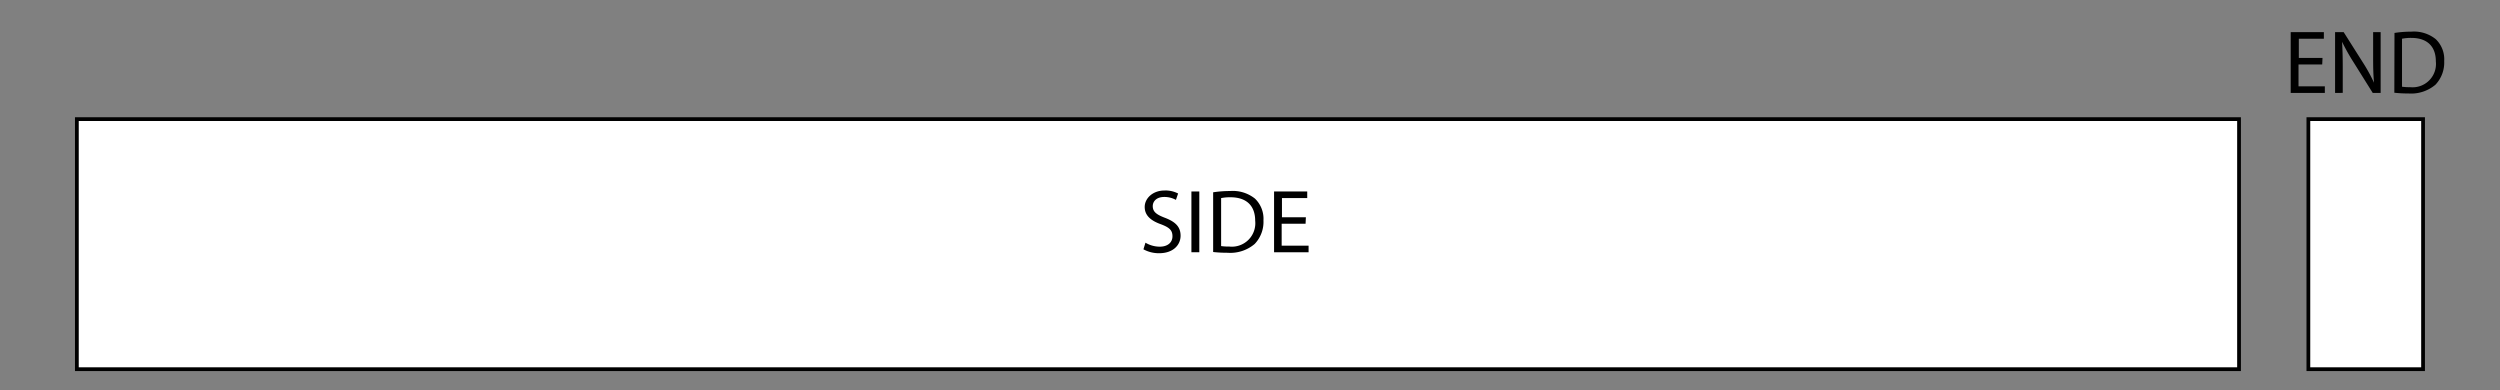 <svg xmlns="http://www.w3.org/2000/svg" viewBox="0 0 332.42 51.88"><rect x="0" y="0" width="332.42" height="51.88" fill="#808080" stroke="none"/><defs><style>.cls-1{fill:none;}.cls-2{fill:#fff;stroke:#000;stroke-miterlimit:10;stroke-width:0.5px;}</style></defs><g id="Background_Rectangle" data-name="Background Rectangle"><rect class="cls-1" width="332.42" height="51.88"/></g><g id="_6032" data-name="6032"><rect class="cls-2" x="10.22" y="15.84" width="287.5" height="33.25"/><rect class="cls-2" x="306.94" y="15.84" width="15.25" height="33.25"/><path d="M308.78,8.57h-3.15v2.91h3.5v.88h-4.54V4.27H309v.88h-3.33V7.7h3.15Z"/><path d="M310.49,12.36V4.27h1.14l2.59,4.09A22.28,22.28,0,0,1,315.67,11h0c-.1-1.08-.12-2.07-.12-3.33V4.27h1v8.09h-1.05l-2.57-4.11a27.32,27.32,0,0,1-1.51-2.69h0c.06,1,.09,2,.09,3.33v3.46Z"/><path d="M318.39,4.38a14.33,14.33,0,0,1,2.22-.17,4.62,4.62,0,0,1,3.27,1A3.71,3.71,0,0,1,325,8.12a4.28,4.28,0,0,1-1.16,3.14,5,5,0,0,1-3.58,1.17,16.72,16.72,0,0,1-1.89-.1Zm1,7.15a6.45,6.45,0,0,0,1.06.06,3.11,3.11,0,0,0,3.44-3.43c0-1.91-1.07-3.12-3.27-3.12a6,6,0,0,0-1.23.11Z"/><path d="M152.31,32.27a3.73,3.73,0,0,0,1.89.53c1.07,0,1.7-.56,1.7-1.38s-.43-1.18-1.53-1.6c-1.33-.47-2.16-1.16-2.16-2.3s1.06-2.19,2.64-2.19a3.62,3.62,0,0,1,1.8.4l-.29.85a3.16,3.16,0,0,0-1.55-.39c-1.11,0-1.53.66-1.53,1.21,0,.76.49,1.13,1.62,1.56,1.38.53,2.08,1.19,2.08,2.38s-.93,2.33-2.86,2.33a4.25,4.25,0,0,1-2.08-.52Z"/><path d="M159.47,25.46v8.08h-1.05V25.46Z"/><path d="M161.31,25.57a14.71,14.71,0,0,1,2.24-.17,4.73,4.73,0,0,1,3.31,1,3.71,3.71,0,0,1,1.14,2.9,4.25,4.25,0,0,1-1.17,3.14,5,5,0,0,1-3.6,1.17,17.16,17.16,0,0,1-1.92-.1Zm1.06,7.15a6.38,6.38,0,0,0,1.06.06,3.12,3.12,0,0,0,3.47-3.43c0-1.91-1.07-3.12-3.3-3.12a5.93,5.93,0,0,0-1.23.11Z"/><path d="M173.6,29.75h-3.18v2.92H174v.87h-4.59V25.46h4.41v.88h-3.36v2.55h3.18Z"/></g></svg>